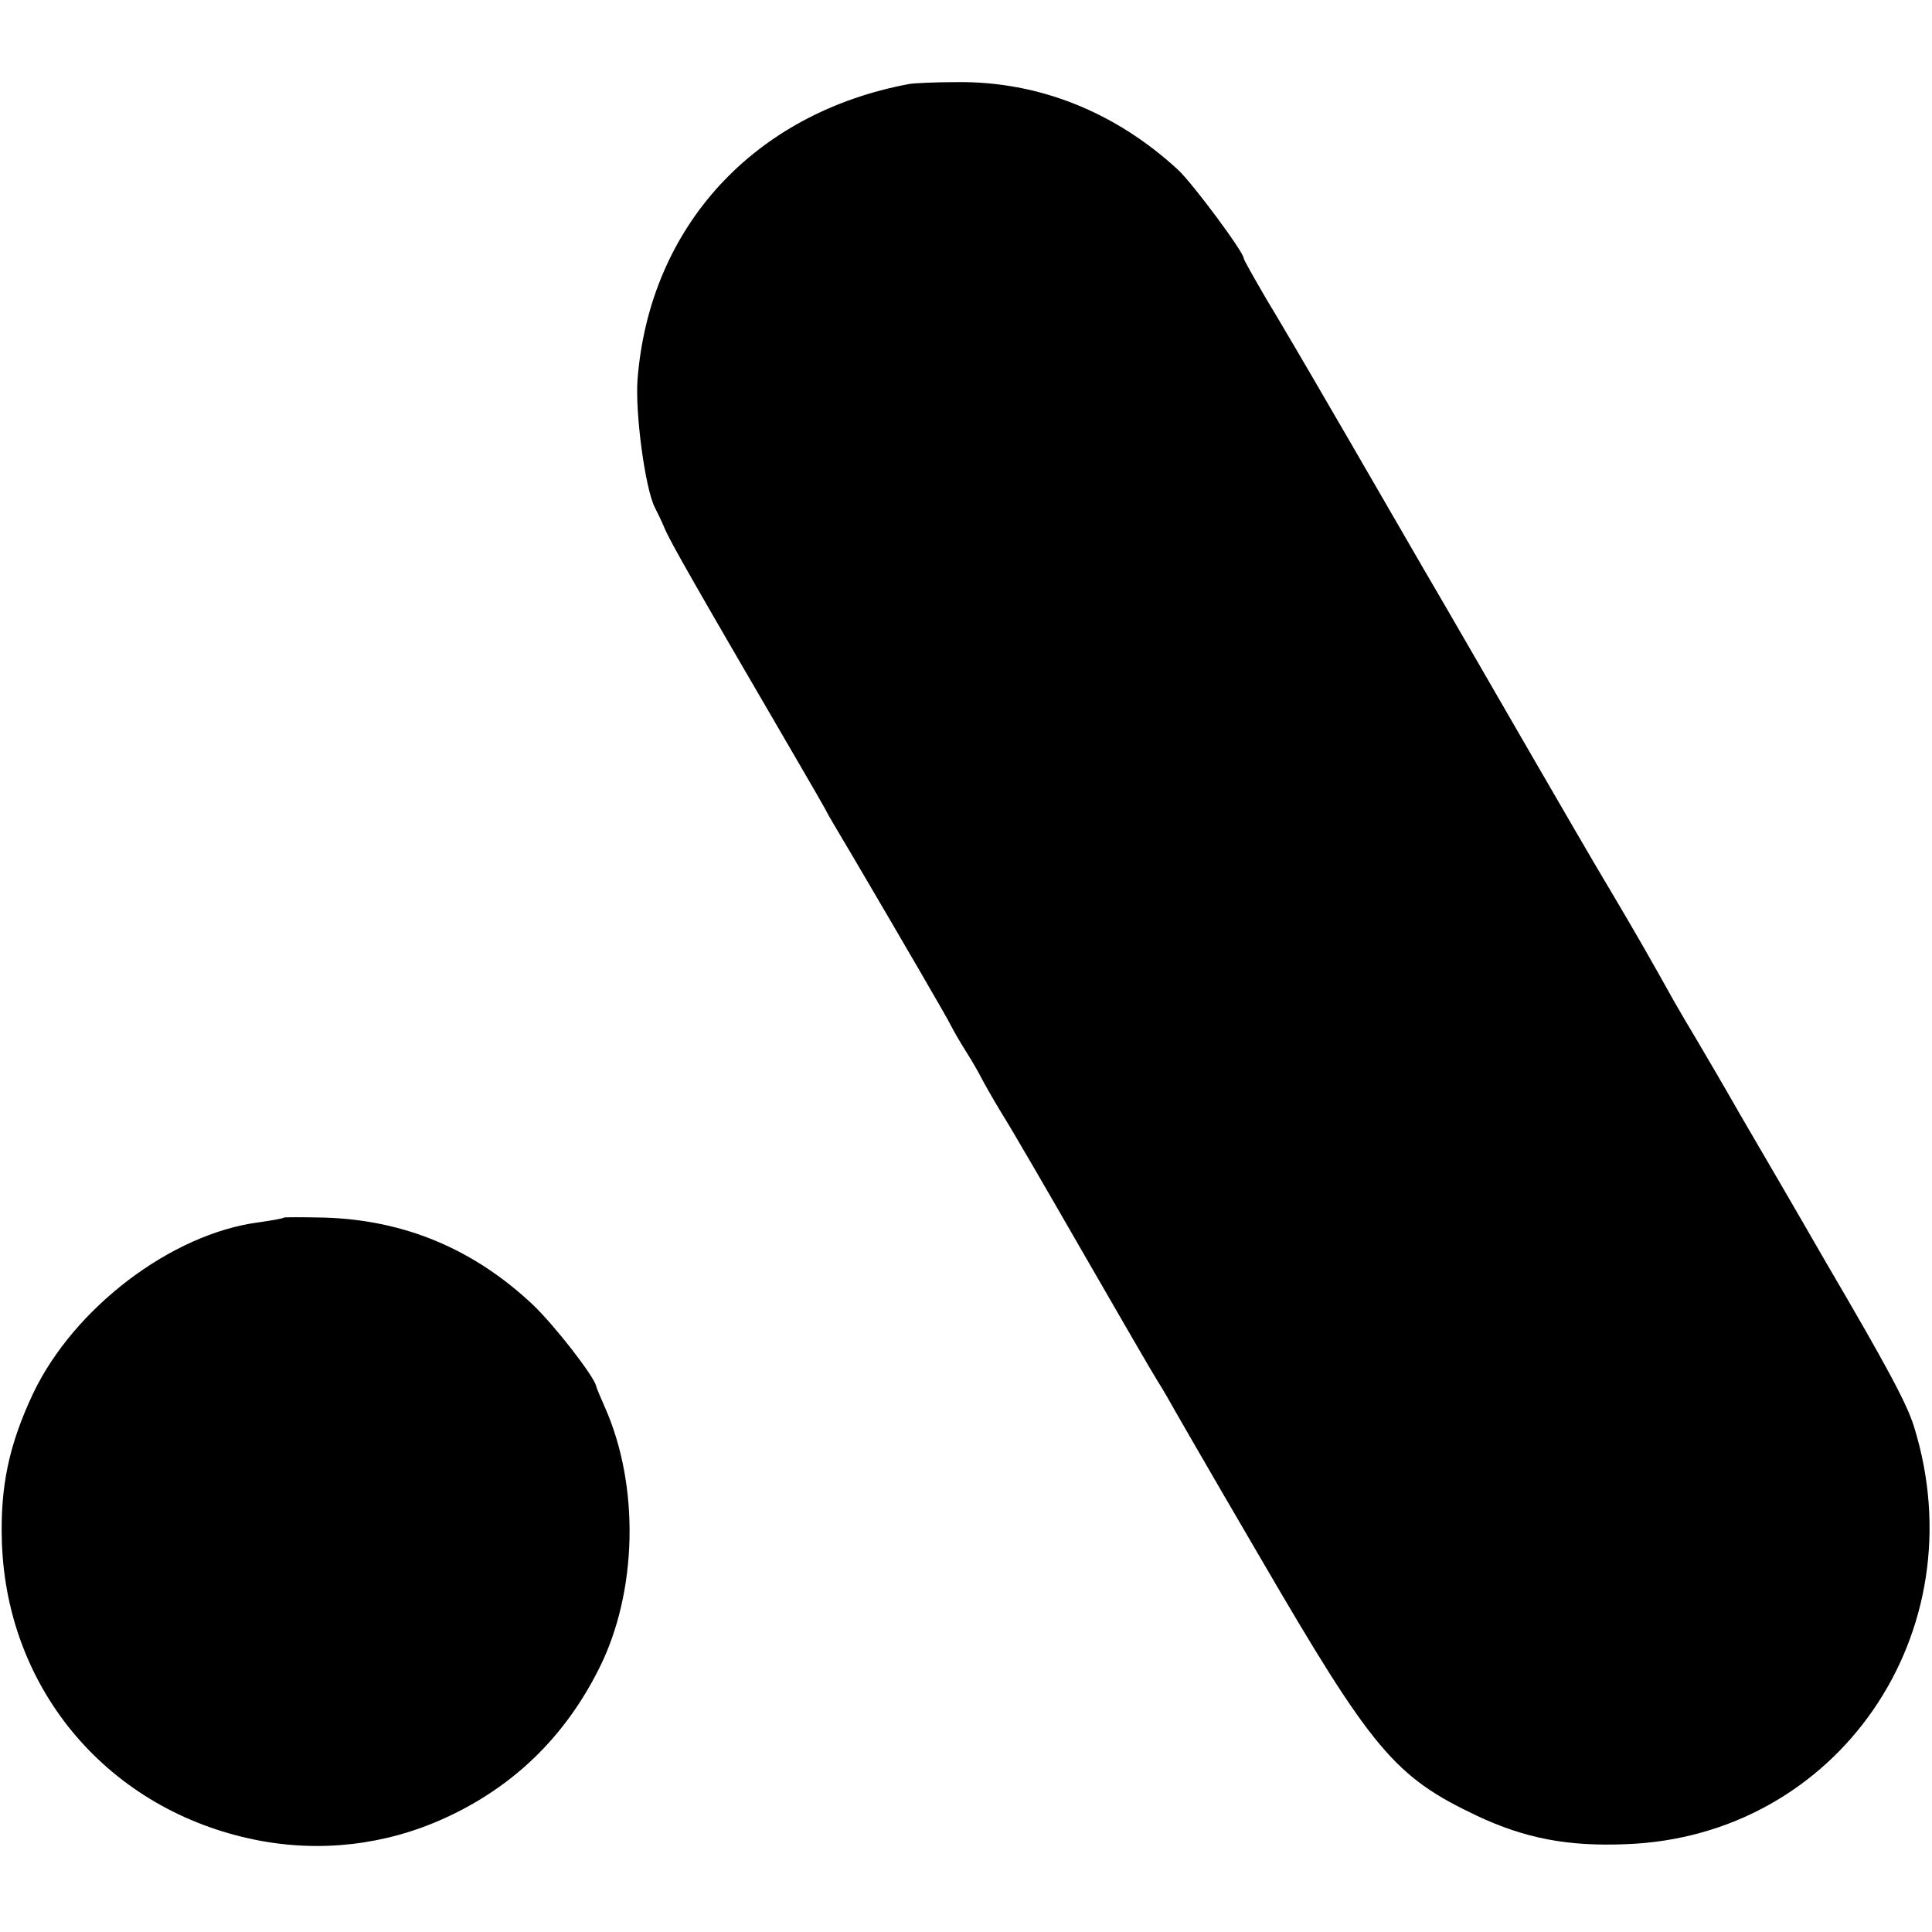 <?xml version="1.0" standalone="no"?>
<!DOCTYPE svg PUBLIC "-//W3C//DTD SVG 20010904//EN"
 "http://www.w3.org/TR/2001/REC-SVG-20010904/DTD/svg10.dtd">
<svg version="1.0" xmlns="http://www.w3.org/2000/svg"
 width="407pt" height="407pt" viewBox="0 0 407 407"
 preserveAspectRatio="xMidYMid meet">
<g transform="translate(0,407) scale(0.1,-0.1)"
fill="#000000" stroke="none">
<path d="M1915 3893 c-327 -61 -547 -301 -572 -623 -5 -72 16 -227 36 -268 5
-10 15 -30 22 -47 12 -28 68 -126 254 -445 43 -74 84 -144 89 -155 6 -11 30
-51 53 -90 114 -194 200 -342 206 -355 4 -8 18 -33 32 -55 14 -22 28 -47 32
-55 4 -8 23 -42 43 -75 21 -33 99 -168 175 -300 76 -132 145 -251 154 -265 9
-14 18 -30 21 -35 3 -6 91 -159 197 -340 234 -402 281 -458 454 -540 102 -48
192 -65 314 -60 446 16 742 446 607 880 -15 48 -56 125 -185 345 -65 113 -146
252 -180 310 -33 58 -74 128 -90 155 -17 28 -39 66 -50 85 -48 86 -74 132
-132 230 -35 58 -113 193 -175 300 -62 107 -162 281 -223 385 -61 105 -149
258 -197 340 -48 83 -108 185 -134 228 -25 43 -46 80 -46 83 0 13 -107 157
-138 186 -132 122 -294 187 -466 185 -45 0 -90 -2 -101 -4z"/>
<path d="M598 1505 c-2 -2 -25 -6 -53 -10 -184 -24 -389 -180 -475 -360 -51
-108 -70 -197 -66 -315 11 -312 226 -564 535 -626 135 -27 272 -11 396 45 146
66 255 172 327 316 81 161 86 385 12 551 -9 21 -18 41 -18 44 -5 21 -86 126
-133 171 -124 117 -270 179 -440 184 -46 1 -84 1 -85 0z"/>
</g>
</svg>
